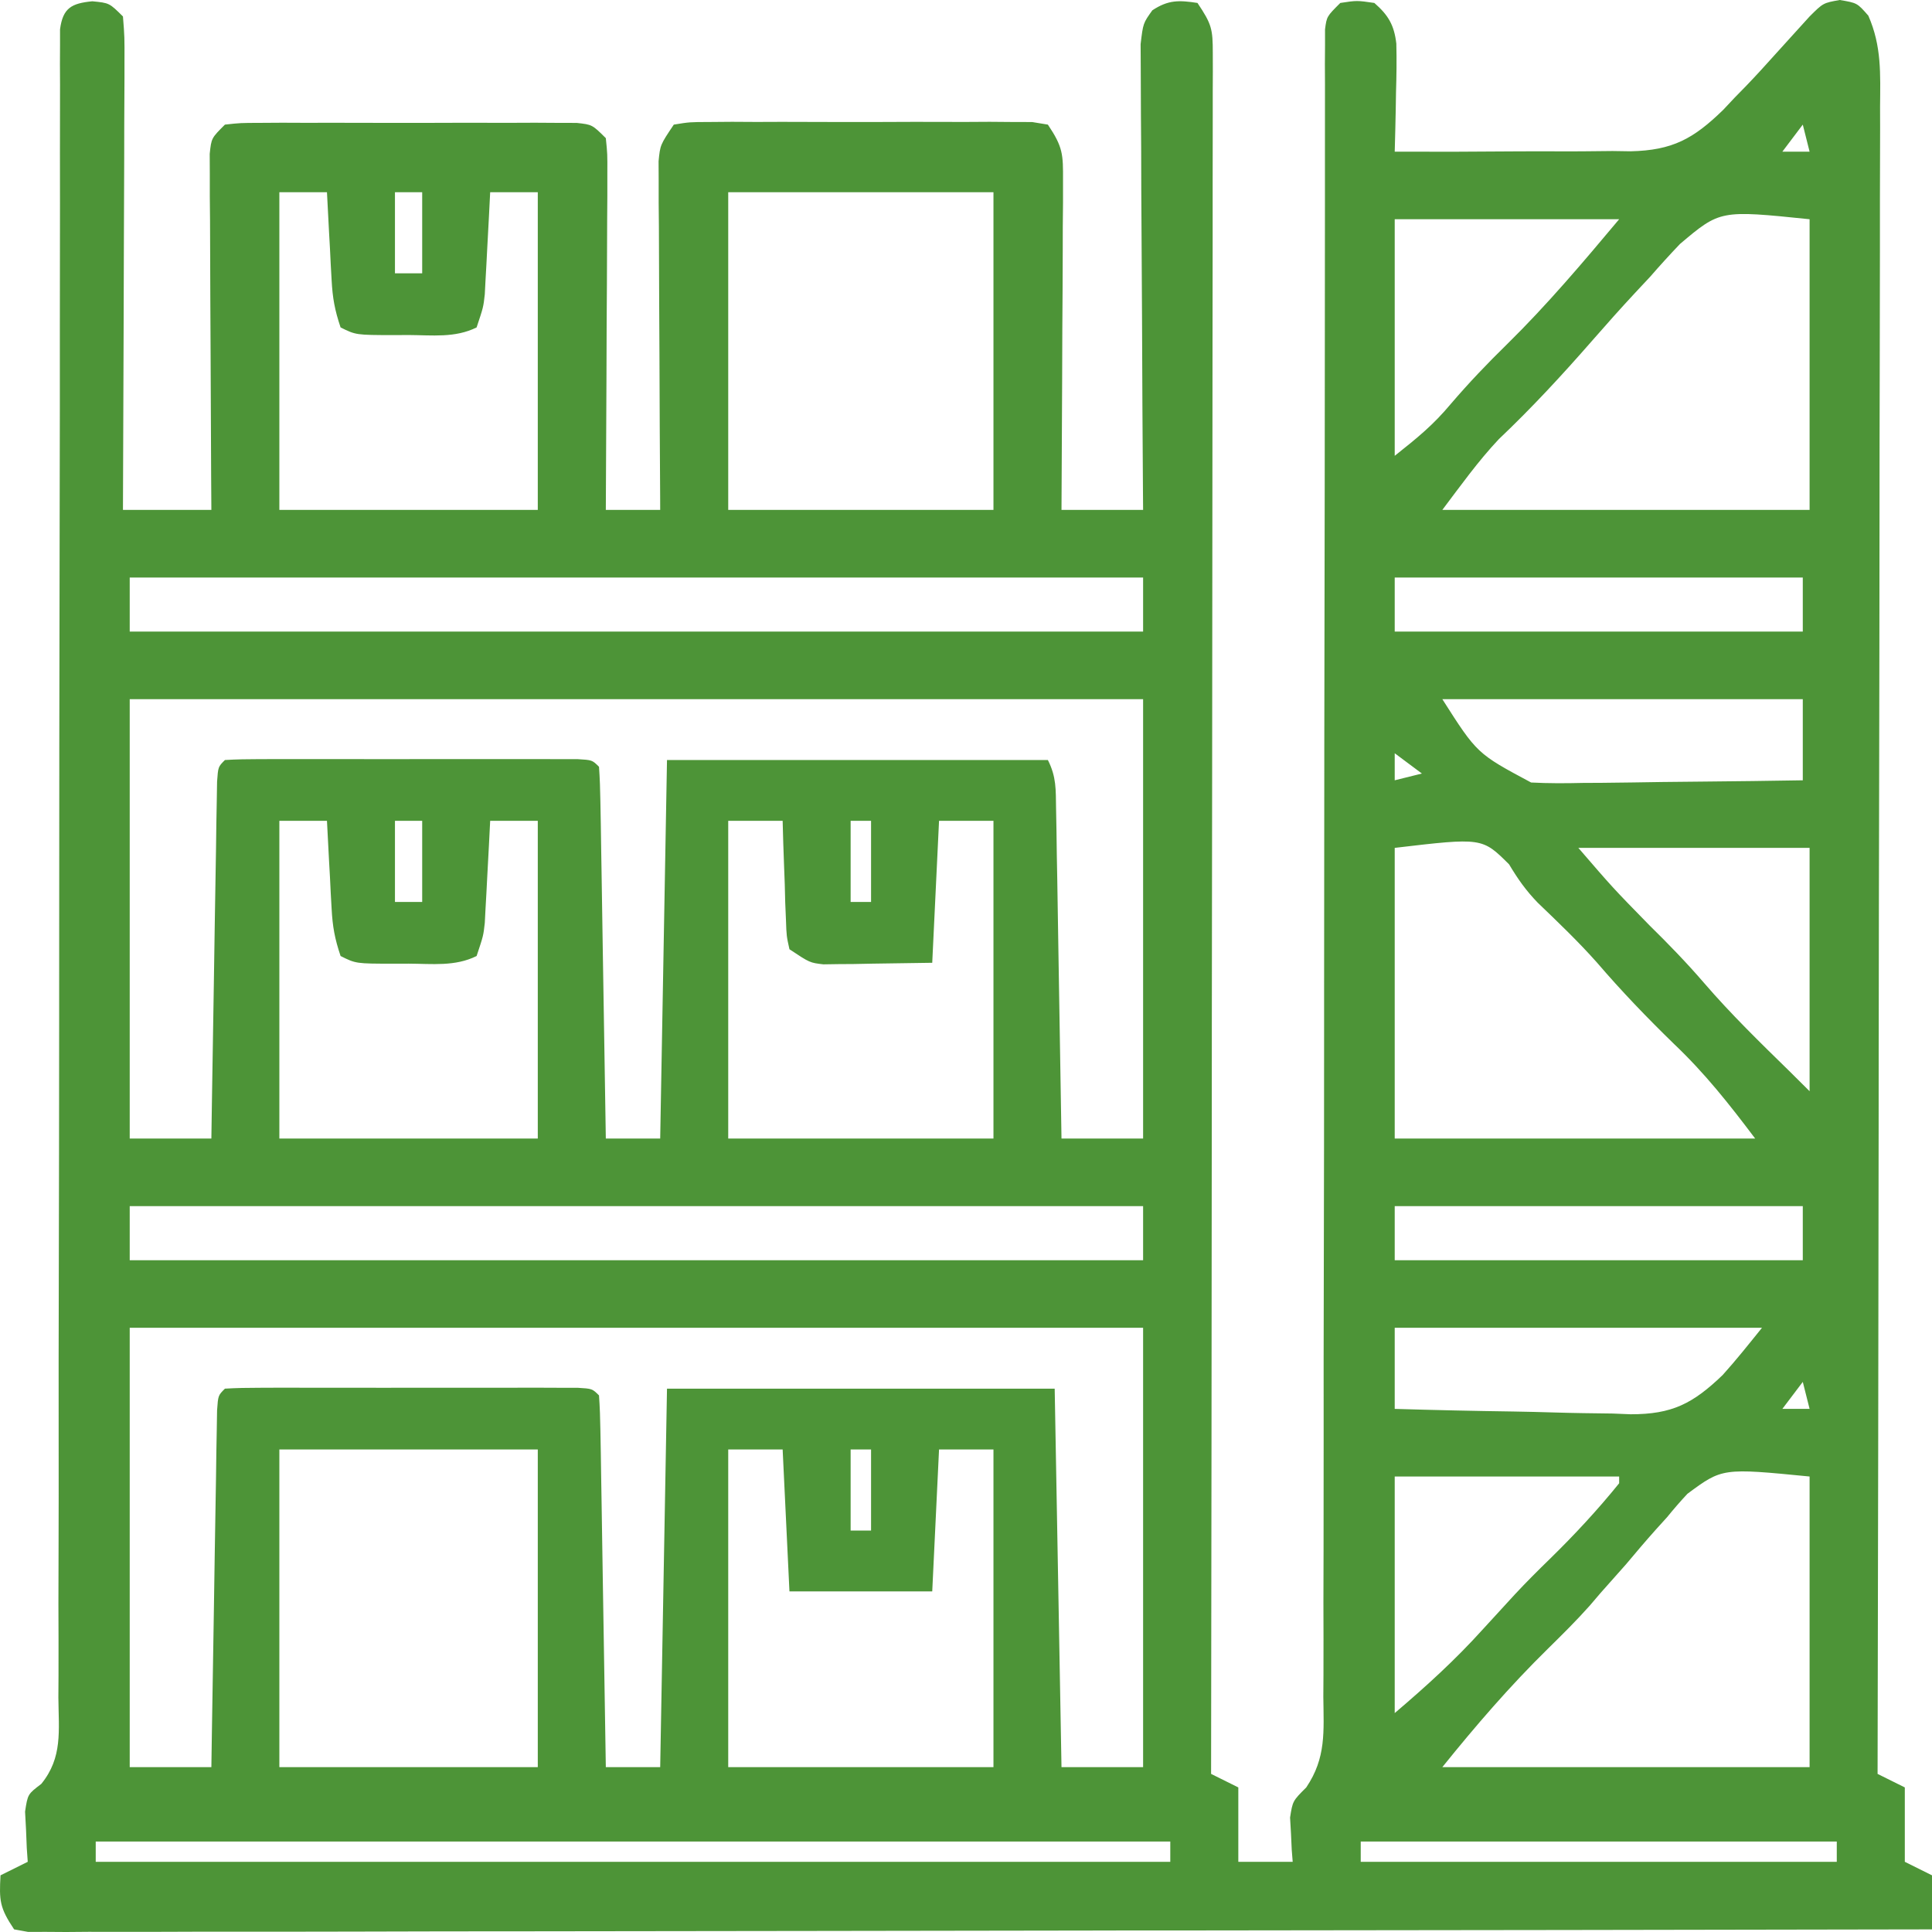 <?xml version="1.0" encoding="UTF-8"?>
<svg xmlns="http://www.w3.org/2000/svg" width="42" height="42" viewBox="0 0 42 42" fill="none">
  <path d="M2.007 0.028C2.377 0.064 2.377 0.064 2.673 0.358C2.708 0.801 2.708 0.801 2.706 1.376C2.706 1.481 2.706 1.586 2.706 1.693C2.706 2.04 2.704 2.387 2.701 2.733C2.701 2.973 2.7 3.214 2.7 3.454C2.699 4.086 2.696 4.718 2.693 5.351C2.69 5.996 2.688 6.641 2.687 7.286C2.684 8.553 2.679 9.819 2.673 11.085C3.307 11.085 3.941 11.085 4.595 11.085C4.593 10.842 4.591 10.598 4.59 10.348C4.585 9.448 4.581 8.548 4.578 7.648C4.577 7.258 4.575 6.868 4.572 6.478C4.569 5.919 4.567 5.359 4.566 4.8C4.564 4.625 4.563 4.449 4.561 4.269C4.561 4.107 4.561 3.945 4.561 3.778C4.56 3.635 4.56 3.493 4.559 3.345C4.595 3.003 4.595 3.003 4.89 2.709C5.227 2.672 5.227 2.672 5.652 2.671C5.811 2.67 5.97 2.669 6.133 2.668C6.392 2.669 6.392 2.669 6.655 2.67C6.831 2.67 7.007 2.67 7.189 2.669C7.562 2.669 7.935 2.67 8.307 2.671C8.88 2.673 9.452 2.671 10.024 2.669C10.386 2.669 10.748 2.67 11.109 2.67C11.281 2.67 11.454 2.669 11.631 2.668C11.869 2.67 11.869 2.67 12.112 2.671C12.323 2.672 12.323 2.672 12.537 2.672C12.874 2.709 12.874 2.709 13.17 3.003C13.205 3.345 13.205 3.345 13.203 3.778C13.203 3.94 13.203 4.102 13.203 4.269C13.202 4.444 13.2 4.619 13.199 4.8C13.198 4.979 13.198 5.158 13.197 5.342C13.196 5.916 13.192 6.489 13.188 7.062C13.187 7.45 13.185 7.838 13.184 8.227C13.181 9.179 13.176 10.132 13.17 11.085C13.56 11.085 13.95 11.085 14.352 11.085C14.352 10.987 14.351 10.888 14.351 10.787C14.344 9.764 14.339 8.742 14.336 7.719C14.335 7.337 14.333 6.955 14.33 6.574C14.327 6.025 14.325 5.477 14.324 4.929C14.322 4.758 14.321 4.586 14.319 4.41C14.319 4.251 14.319 4.092 14.319 3.929C14.318 3.789 14.318 3.649 14.317 3.504C14.352 3.15 14.352 3.15 14.648 2.709C14.991 2.653 14.991 2.653 15.424 2.652C15.666 2.65 15.666 2.65 15.914 2.648C16.089 2.649 16.265 2.65 16.445 2.651C16.715 2.65 16.715 2.65 16.989 2.649C17.369 2.649 17.749 2.65 18.128 2.652C18.712 2.654 19.295 2.652 19.878 2.649C20.246 2.649 20.614 2.65 20.983 2.651C21.246 2.649 21.246 2.649 21.514 2.648C21.676 2.649 21.838 2.651 22.005 2.652C22.219 2.653 22.219 2.653 22.438 2.653C22.607 2.681 22.607 2.681 22.78 2.709C23.11 3.201 23.112 3.355 23.109 3.929C23.109 4.167 23.109 4.167 23.109 4.41C23.108 4.581 23.106 4.752 23.104 4.929C23.104 5.104 23.104 5.28 23.103 5.461C23.102 6.022 23.098 6.584 23.094 7.145C23.093 7.525 23.091 7.906 23.09 8.286C23.087 9.219 23.082 10.152 23.076 11.085C23.661 11.085 24.247 11.085 24.85 11.085C24.848 10.888 24.848 10.888 24.847 10.686C24.838 9.447 24.831 8.208 24.827 6.97C24.824 6.333 24.821 5.696 24.816 5.059C24.811 4.444 24.809 3.83 24.808 3.215C24.807 2.98 24.805 2.746 24.803 2.511C24.8 2.183 24.799 1.855 24.799 1.526C24.798 1.246 24.798 1.246 24.796 0.96C24.85 0.505 24.85 0.505 25.051 0.224C25.397 -0.004 25.627 0.002 26.032 0.064C26.342 0.526 26.365 0.629 26.365 1.154C26.365 1.287 26.366 1.421 26.366 1.558C26.366 1.705 26.365 1.852 26.364 2.003C26.364 2.159 26.364 2.315 26.364 2.475C26.365 3 26.363 3.524 26.362 4.049C26.362 4.424 26.362 4.799 26.362 5.174C26.362 5.983 26.361 6.791 26.359 7.6C26.357 8.769 26.356 9.938 26.356 11.108C26.355 13.005 26.353 14.902 26.351 16.799C26.348 18.642 26.346 20.485 26.344 22.327C26.344 22.441 26.344 22.555 26.344 22.672C26.344 23.241 26.343 23.811 26.343 24.381C26.34 29.108 26.335 33.836 26.328 38.563C26.523 38.66 26.718 38.757 26.92 38.857C26.92 39.391 26.92 39.924 26.92 40.474C27.31 40.474 27.7 40.474 28.102 40.474C28.096 40.387 28.089 40.3 28.081 40.21C28.076 40.094 28.071 39.978 28.065 39.858C28.058 39.744 28.052 39.63 28.045 39.512C28.102 39.151 28.102 39.151 28.397 38.857C28.832 38.212 28.776 37.646 28.768 36.885C28.769 36.729 28.77 36.574 28.771 36.413C28.773 35.89 28.772 35.367 28.77 34.844C28.771 34.469 28.772 34.095 28.773 33.72C28.775 32.913 28.776 32.106 28.775 31.299C28.773 30.133 28.775 28.965 28.778 27.799C28.783 25.905 28.785 24.011 28.785 22.117C28.785 22.004 28.785 21.89 28.785 21.773C28.785 21.66 28.785 21.547 28.785 21.43C28.786 19.82 28.787 18.21 28.789 16.6C28.789 16.487 28.789 16.374 28.789 16.257C28.791 14.37 28.794 12.482 28.798 10.595C28.8 9.43 28.801 8.266 28.801 7.101C28.8 6.21 28.802 5.319 28.803 4.427C28.804 4.061 28.803 3.695 28.803 3.328C28.802 2.83 28.803 2.332 28.804 1.833C28.804 1.687 28.803 1.54 28.802 1.389C28.803 1.256 28.804 1.123 28.805 0.987C28.805 0.872 28.805 0.756 28.805 0.638C28.842 0.358 28.842 0.358 29.137 0.064C29.498 0.009 29.498 0.009 29.877 0.064C30.182 0.33 30.308 0.546 30.355 0.948C30.364 1.304 30.359 1.656 30.348 2.011C30.346 2.135 30.344 2.258 30.342 2.386C30.337 2.689 30.328 2.993 30.32 3.297C31.183 3.301 32.045 3.299 32.908 3.291C33.201 3.289 33.494 3.289 33.787 3.29C34.21 3.293 34.633 3.288 35.056 3.283C35.185 3.285 35.315 3.287 35.449 3.289C36.358 3.268 36.813 3.019 37.461 2.388C37.585 2.256 37.585 2.256 37.712 2.121C37.836 1.994 37.836 1.994 37.963 1.864C38.174 1.645 38.378 1.421 38.581 1.194C38.719 1.041 38.857 0.889 38.996 0.736C39.109 0.612 39.222 0.487 39.339 0.358C39.634 0.064 39.634 0.064 39.995 0C40.374 0.064 40.374 0.064 40.616 0.341C40.907 1.003 40.877 1.606 40.871 2.321C40.871 2.476 40.871 2.631 40.872 2.79C40.872 3.31 40.87 3.829 40.868 4.349C40.867 4.721 40.867 5.093 40.868 5.466C40.868 6.267 40.867 7.069 40.864 7.87C40.861 9.03 40.859 10.189 40.859 11.348C40.858 13.228 40.855 15.109 40.851 16.989C40.847 18.816 40.843 20.642 40.842 22.469C40.842 22.582 40.841 22.694 40.841 22.81C40.841 23.375 40.84 23.94 40.84 24.505C40.835 29.191 40.827 33.877 40.817 38.563C41.012 38.66 41.208 38.757 41.409 38.857C41.409 39.391 41.409 39.924 41.409 40.474C41.604 40.571 41.799 40.668 42 40.768C42 41.156 42 41.543 42 41.943C36.694 41.953 31.387 41.961 26.081 41.966C25.455 41.966 24.829 41.967 24.203 41.967C24.078 41.967 23.954 41.968 23.826 41.968C21.805 41.97 19.786 41.973 17.766 41.977C15.694 41.981 13.623 41.984 11.552 41.985C10.273 41.985 8.994 41.987 7.715 41.991C6.839 41.993 5.963 41.994 5.087 41.993C4.58 41.993 4.074 41.993 3.568 41.996C3.021 41.998 2.473 41.997 1.925 41.996C1.764 41.997 1.603 41.999 1.436 42C1.291 41.999 1.145 41.998 0.995 41.997C0.868 41.998 0.741 41.998 0.611 41.998C0.511 41.98 0.41 41.962 0.307 41.943C-0.011 41.469 -0.018 41.314 0.011 40.768C0.206 40.671 0.402 40.574 0.603 40.474C0.596 40.374 0.589 40.275 0.582 40.173C0.574 39.976 0.574 39.976 0.566 39.776C0.559 39.646 0.552 39.517 0.545 39.383C0.603 39.004 0.603 39.004 0.897 38.781C1.366 38.206 1.275 37.622 1.269 36.903C1.27 36.747 1.271 36.592 1.272 36.431C1.274 35.908 1.272 35.384 1.27 34.861C1.271 34.486 1.272 34.112 1.273 33.737C1.276 32.93 1.276 32.122 1.275 31.315C1.273 30.148 1.275 28.98 1.278 27.812C1.283 25.918 1.285 24.023 1.286 22.128C1.286 22.015 1.286 21.901 1.286 21.784C1.286 21.671 1.286 21.557 1.286 21.44C1.286 19.83 1.287 18.219 1.289 16.608C1.289 16.495 1.289 16.382 1.289 16.265C1.291 14.377 1.295 12.489 1.298 10.601C1.301 9.436 1.302 8.271 1.301 7.105C1.301 6.214 1.302 5.322 1.304 4.43C1.304 4.063 1.304 3.697 1.303 3.33C1.302 2.832 1.303 2.333 1.305 1.834C1.304 1.688 1.303 1.541 1.303 1.389C1.303 1.257 1.304 1.124 1.305 0.987C1.305 0.872 1.305 0.757 1.305 0.638C1.367 0.172 1.555 0.072 2.007 0.028ZM39.191 2.709C38.971 3 38.971 3 38.747 3.297C38.943 3.297 39.138 3.297 39.339 3.297C39.29 3.103 39.241 2.909 39.191 2.709ZM6.073 4.179C6.073 6.458 6.073 8.737 6.073 11.085C7.927 11.085 9.781 11.085 11.691 11.085C11.691 8.806 11.691 6.527 11.691 4.179C11.35 4.179 11.008 4.179 10.656 4.179C10.643 4.442 10.643 4.442 10.629 4.71C10.617 4.94 10.604 5.17 10.592 5.4C10.586 5.516 10.58 5.631 10.574 5.75C10.568 5.861 10.562 5.973 10.555 6.087C10.55 6.19 10.544 6.292 10.539 6.397C10.508 6.677 10.508 6.677 10.361 7.118C9.894 7.35 9.394 7.286 8.882 7.283C8.719 7.284 8.719 7.284 8.552 7.285C7.737 7.283 7.737 7.283 7.404 7.118C7.276 6.737 7.23 6.48 7.209 6.087C7.2 5.92 7.2 5.92 7.19 5.75C7.182 5.577 7.182 5.577 7.173 5.4C7.166 5.283 7.16 5.166 7.153 5.045C7.138 4.756 7.123 4.468 7.108 4.179C6.766 4.179 6.425 4.179 6.073 4.179ZM8.586 4.179C8.586 4.761 8.586 5.342 8.586 5.942C8.782 5.942 8.977 5.942 9.178 5.942C9.178 5.36 9.178 4.778 9.178 4.179C8.983 4.179 8.788 4.179 8.586 4.179ZM15.831 4.179C15.831 6.458 15.831 8.737 15.831 11.085C17.734 11.085 19.637 11.085 21.597 11.085C21.597 8.806 21.597 6.527 21.597 4.179C19.694 4.179 17.791 4.179 15.831 4.179ZM30.32 4.766C30.32 6.464 30.32 8.161 30.32 9.909C30.815 9.516 31.154 9.242 31.54 8.78C31.928 8.327 32.333 7.902 32.76 7.485C33.634 6.626 34.412 5.705 35.199 4.766C33.589 4.766 31.979 4.766 30.32 4.766ZM36.521 5.304C36.3 5.536 36.084 5.773 35.874 6.015C35.765 6.132 35.656 6.248 35.544 6.368C35.225 6.711 34.915 7.059 34.608 7.411C33.958 8.155 33.301 8.866 32.583 9.547C32.133 10.025 31.75 10.561 31.355 11.085C33.99 11.085 36.624 11.085 39.339 11.085C39.339 9 39.339 6.915 39.339 4.766C37.395 4.566 37.395 4.566 36.521 5.304ZM2.82 12.555C2.82 12.942 2.82 13.33 2.82 13.73C10.09 13.73 17.36 13.73 24.85 13.73C24.85 13.342 24.85 12.954 24.85 12.555C17.58 12.555 10.31 12.555 2.82 12.555ZM30.32 12.555C30.32 12.942 30.32 13.33 30.32 13.73C33.247 13.73 36.175 13.73 39.191 13.73C39.191 13.342 39.191 12.954 39.191 12.555C36.264 12.555 33.336 12.555 30.32 12.555ZM2.82 15.199C2.82 18.351 2.82 21.503 2.82 24.751C3.406 24.751 3.991 24.751 4.595 24.751C4.598 24.507 4.602 24.263 4.606 24.011C4.62 23.109 4.635 22.208 4.65 21.306C4.656 20.915 4.662 20.524 4.668 20.133C4.677 19.572 4.686 19.012 4.696 18.451C4.698 18.275 4.701 18.099 4.703 17.918C4.706 17.756 4.709 17.594 4.712 17.427C4.714 17.284 4.717 17.141 4.719 16.993C4.742 16.669 4.742 16.669 4.89 16.522C5.139 16.507 5.388 16.503 5.638 16.503C5.877 16.502 5.877 16.502 6.12 16.502C6.294 16.502 6.467 16.502 6.646 16.502C6.823 16.502 6.999 16.502 7.181 16.502C7.556 16.502 7.93 16.502 8.304 16.503C8.88 16.504 9.455 16.503 10.03 16.502C10.393 16.502 10.756 16.502 11.118 16.502C11.292 16.502 11.465 16.502 11.644 16.502C11.803 16.502 11.963 16.502 12.127 16.503C12.268 16.503 12.409 16.503 12.554 16.503C12.874 16.522 12.874 16.522 13.022 16.669C13.04 16.921 13.048 17.174 13.052 17.427C13.057 17.67 13.057 17.67 13.061 17.918C13.064 18.094 13.066 18.27 13.069 18.451C13.072 18.63 13.075 18.809 13.078 18.994C13.088 19.569 13.096 20.144 13.105 20.719C13.111 21.108 13.118 21.496 13.124 21.885C13.14 22.84 13.155 23.796 13.17 24.751C13.56 24.751 13.95 24.751 14.352 24.751C14.401 22.035 14.45 19.32 14.5 16.522C17.233 16.522 19.965 16.522 22.78 16.522C22.967 16.894 22.951 17.161 22.958 17.578C22.961 17.736 22.964 17.895 22.967 18.059C22.971 18.317 22.971 18.317 22.974 18.58C22.977 18.756 22.981 18.932 22.984 19.113C22.994 19.676 23.002 20.239 23.011 20.802C23.017 21.183 23.024 21.564 23.03 21.945C23.046 22.88 23.061 23.815 23.076 24.751C23.661 24.751 24.247 24.751 24.85 24.751C24.85 21.599 24.85 18.447 24.85 15.199C17.58 15.199 10.31 15.199 2.82 15.199ZM31.355 15.199C32.109 16.382 32.109 16.382 33.285 17.011C33.662 17.031 34.034 17.029 34.412 17.02C34.549 17.019 34.685 17.018 34.826 17.018C35.262 17.014 35.697 17.007 36.132 17C36.428 16.997 36.724 16.994 37.02 16.991C37.743 16.985 38.467 16.975 39.191 16.963C39.191 16.381 39.191 15.799 39.191 15.199C36.605 15.199 34.019 15.199 31.355 15.199ZM30.32 16.375C30.32 16.569 30.32 16.763 30.32 16.963C30.515 16.914 30.71 16.866 30.911 16.816C30.716 16.67 30.521 16.525 30.32 16.375ZM6.073 17.844C6.073 20.123 6.073 22.403 6.073 24.751C7.927 24.751 9.781 24.751 11.691 24.751C11.691 22.472 11.691 20.193 11.691 17.844C11.35 17.844 11.008 17.844 10.656 17.844C10.643 18.107 10.643 18.107 10.629 18.375C10.617 18.605 10.604 18.836 10.592 19.066C10.586 19.181 10.58 19.297 10.574 19.416C10.568 19.527 10.562 19.638 10.555 19.753C10.55 19.855 10.544 19.958 10.539 20.063C10.508 20.342 10.508 20.342 10.361 20.783C9.894 21.015 9.394 20.951 8.882 20.949C8.719 20.949 8.719 20.949 8.552 20.95C7.737 20.949 7.737 20.949 7.404 20.783C7.276 20.402 7.23 20.145 7.209 19.753C7.2 19.586 7.2 19.586 7.19 19.416C7.182 19.243 7.182 19.243 7.173 19.066C7.166 18.949 7.16 18.832 7.153 18.711C7.138 18.422 7.123 18.133 7.108 17.844C6.766 17.844 6.425 17.844 6.073 17.844ZM8.586 17.844C8.586 18.426 8.586 19.008 8.586 19.608C8.782 19.608 8.977 19.608 9.178 19.608C9.178 19.026 9.178 18.444 9.178 17.844C8.983 17.844 8.788 17.844 8.586 17.844ZM15.831 17.844C15.831 20.123 15.831 22.403 15.831 24.751C17.734 24.751 19.637 24.751 21.597 24.751C21.597 22.472 21.597 20.193 21.597 17.844C21.207 17.844 20.816 17.844 20.414 17.844C20.366 18.863 20.317 19.881 20.266 20.93C19.837 20.936 19.407 20.942 18.963 20.949C18.761 20.953 18.761 20.953 18.555 20.957C18.448 20.957 18.341 20.958 18.231 20.959C18.067 20.961 18.067 20.961 17.9 20.964C17.605 20.93 17.605 20.93 17.162 20.636C17.098 20.347 17.098 20.347 17.086 19.997C17.081 19.872 17.076 19.747 17.07 19.618C17.067 19.487 17.063 19.357 17.06 19.222C17.055 19.09 17.05 18.958 17.045 18.823C17.032 18.497 17.022 18.171 17.014 17.844C16.623 17.844 16.233 17.844 15.831 17.844ZM18.492 17.844C18.492 18.426 18.492 19.008 18.492 19.608C18.639 19.608 18.785 19.608 18.936 19.608C18.936 19.026 18.936 18.444 18.936 17.844C18.789 17.844 18.643 17.844 18.492 17.844ZM30.32 18.432C30.32 20.517 30.32 22.602 30.32 24.751C32.906 24.751 35.492 24.751 38.156 24.751C37.582 23.99 37.068 23.338 36.391 22.694C35.804 22.123 35.246 21.543 34.713 20.921C34.308 20.466 33.87 20.047 33.43 19.625C33.168 19.354 32.998 19.11 32.806 18.79C32.221 18.208 32.221 18.208 30.32 18.432ZM34.312 18.432C35.061 19.301 35.061 19.301 35.855 20.113C36.27 20.52 36.668 20.931 37.047 21.371C37.627 22.044 38.26 22.661 38.895 23.281C39.042 23.427 39.188 23.572 39.339 23.722C39.339 21.977 39.339 20.231 39.339 18.432C37.68 18.432 36.021 18.432 34.312 18.432ZM2.82 26.22C2.82 26.608 2.82 26.996 2.82 27.396C10.09 27.396 17.36 27.396 24.85 27.396C24.85 27.008 24.85 26.62 24.85 26.22C17.58 26.22 10.31 26.22 2.82 26.22ZM30.32 26.22C30.32 26.608 30.32 26.996 30.32 27.396C33.247 27.396 36.175 27.396 39.191 27.396C39.191 27.008 39.191 26.62 39.191 26.22C36.264 26.22 33.336 26.22 30.32 26.22ZM2.82 28.865C2.82 32.017 2.82 35.169 2.82 38.416C3.406 38.416 3.991 38.416 4.595 38.416C4.598 38.172 4.602 37.928 4.606 37.677C4.62 36.775 4.635 35.873 4.65 34.972C4.656 34.581 4.662 34.19 4.668 33.799C4.677 33.238 4.686 32.677 4.696 32.117C4.698 31.941 4.701 31.765 4.703 31.583C4.706 31.422 4.709 31.26 4.712 31.093C4.714 30.95 4.717 30.807 4.719 30.659C4.742 30.335 4.742 30.335 4.89 30.188C5.139 30.173 5.388 30.169 5.638 30.169C5.877 30.168 5.877 30.168 6.12 30.167C6.294 30.168 6.467 30.168 6.646 30.168C6.823 30.168 6.999 30.168 7.181 30.168C7.556 30.168 7.93 30.168 8.304 30.169C8.88 30.169 9.455 30.169 10.03 30.168C10.393 30.168 10.756 30.168 11.118 30.168C11.292 30.168 11.465 30.168 11.644 30.167C11.803 30.168 11.963 30.168 12.127 30.169C12.268 30.169 12.409 30.169 12.554 30.169C12.874 30.188 12.874 30.188 13.022 30.335C13.04 30.587 13.048 30.84 13.052 31.093C13.057 31.336 13.057 31.336 13.061 31.583C13.064 31.759 13.066 31.936 13.069 32.117C13.072 32.296 13.075 32.475 13.078 32.66C13.088 33.235 13.096 33.81 13.105 34.385C13.111 34.773 13.118 35.162 13.124 35.551C13.14 36.506 13.155 37.461 13.17 38.416C13.56 38.416 13.95 38.416 14.352 38.416C14.401 35.701 14.45 32.985 14.5 30.188C17.281 30.188 20.062 30.188 22.928 30.188C22.977 32.903 23.025 35.619 23.076 38.416C23.661 38.416 24.247 38.416 24.85 38.416C24.85 35.264 24.85 32.113 24.85 28.865C17.58 28.865 10.31 28.865 2.82 28.865ZM30.32 28.865C30.32 29.447 30.32 30.029 30.32 30.628C31.183 30.654 32.045 30.673 32.908 30.685C33.201 30.69 33.494 30.697 33.787 30.706C34.21 30.719 34.633 30.724 35.056 30.729C35.25 30.737 35.25 30.737 35.449 30.745C36.35 30.746 36.801 30.514 37.448 29.893C37.747 29.562 38.024 29.212 38.304 28.865C35.669 28.865 33.035 28.865 30.32 28.865ZM39.191 30.041C38.971 30.332 38.971 30.332 38.747 30.628C38.943 30.628 39.138 30.628 39.339 30.628C39.29 30.434 39.241 30.241 39.191 30.041ZM6.073 31.51C6.073 33.789 6.073 36.068 6.073 38.416C7.927 38.416 9.781 38.416 11.691 38.416C11.691 36.137 11.691 33.858 11.691 31.51C9.837 31.51 7.983 31.51 6.073 31.51ZM15.831 31.51C15.831 33.789 15.831 36.068 15.831 38.416C17.734 38.416 19.637 38.416 21.597 38.416C21.597 36.137 21.597 33.858 21.597 31.51C21.207 31.51 20.816 31.51 20.414 31.51C20.366 32.528 20.317 33.547 20.266 34.596C19.242 34.596 18.217 34.596 17.162 34.596C17.113 33.578 17.064 32.559 17.014 31.51C16.623 31.51 16.233 31.51 15.831 31.51ZM18.492 31.51C18.492 32.092 18.492 32.674 18.492 33.273C18.639 33.273 18.785 33.273 18.936 33.273C18.936 32.692 18.936 32.11 18.936 31.51C18.789 31.51 18.643 31.51 18.492 31.51ZM30.32 32.098C30.32 33.795 30.32 35.492 30.32 37.241C31.016 36.648 31.637 36.084 32.242 35.413C32.397 35.244 32.551 35.076 32.706 34.907C32.815 34.788 32.815 34.788 32.927 34.666C33.175 34.399 33.432 34.143 33.693 33.889C34.225 33.369 34.732 32.823 35.199 32.245C35.199 32.196 35.199 32.148 35.199 32.098C33.589 32.098 31.979 32.098 30.32 32.098ZM36.683 32.474C36.53 32.638 36.384 32.806 36.243 32.98C36.124 33.111 36.124 33.111 36.003 33.245C35.779 33.495 35.562 33.751 35.347 34.008C35.162 34.217 34.977 34.425 34.792 34.633C34.715 34.723 34.638 34.813 34.559 34.906C34.268 35.233 33.959 35.538 33.647 35.845C32.82 36.657 32.081 37.515 31.355 38.416C33.99 38.416 36.624 38.416 39.339 38.416C39.339 36.331 39.339 34.246 39.339 32.098C37.442 31.912 37.442 31.912 36.683 32.474ZM2.081 40.033C2.081 40.178 2.081 40.324 2.081 40.474C9.79 40.474 17.499 40.474 25.441 40.474C25.441 40.328 25.441 40.183 25.441 40.033C17.732 40.033 10.024 40.033 2.081 40.033ZM29.581 40.033C29.581 40.178 29.581 40.324 29.581 40.474C32.996 40.474 36.411 40.474 39.93 40.474C39.93 40.328 39.93 40.183 39.93 40.033C36.515 40.033 33.1 40.033 29.581 40.033Z" fill="#4D9437"></path>
</svg>
